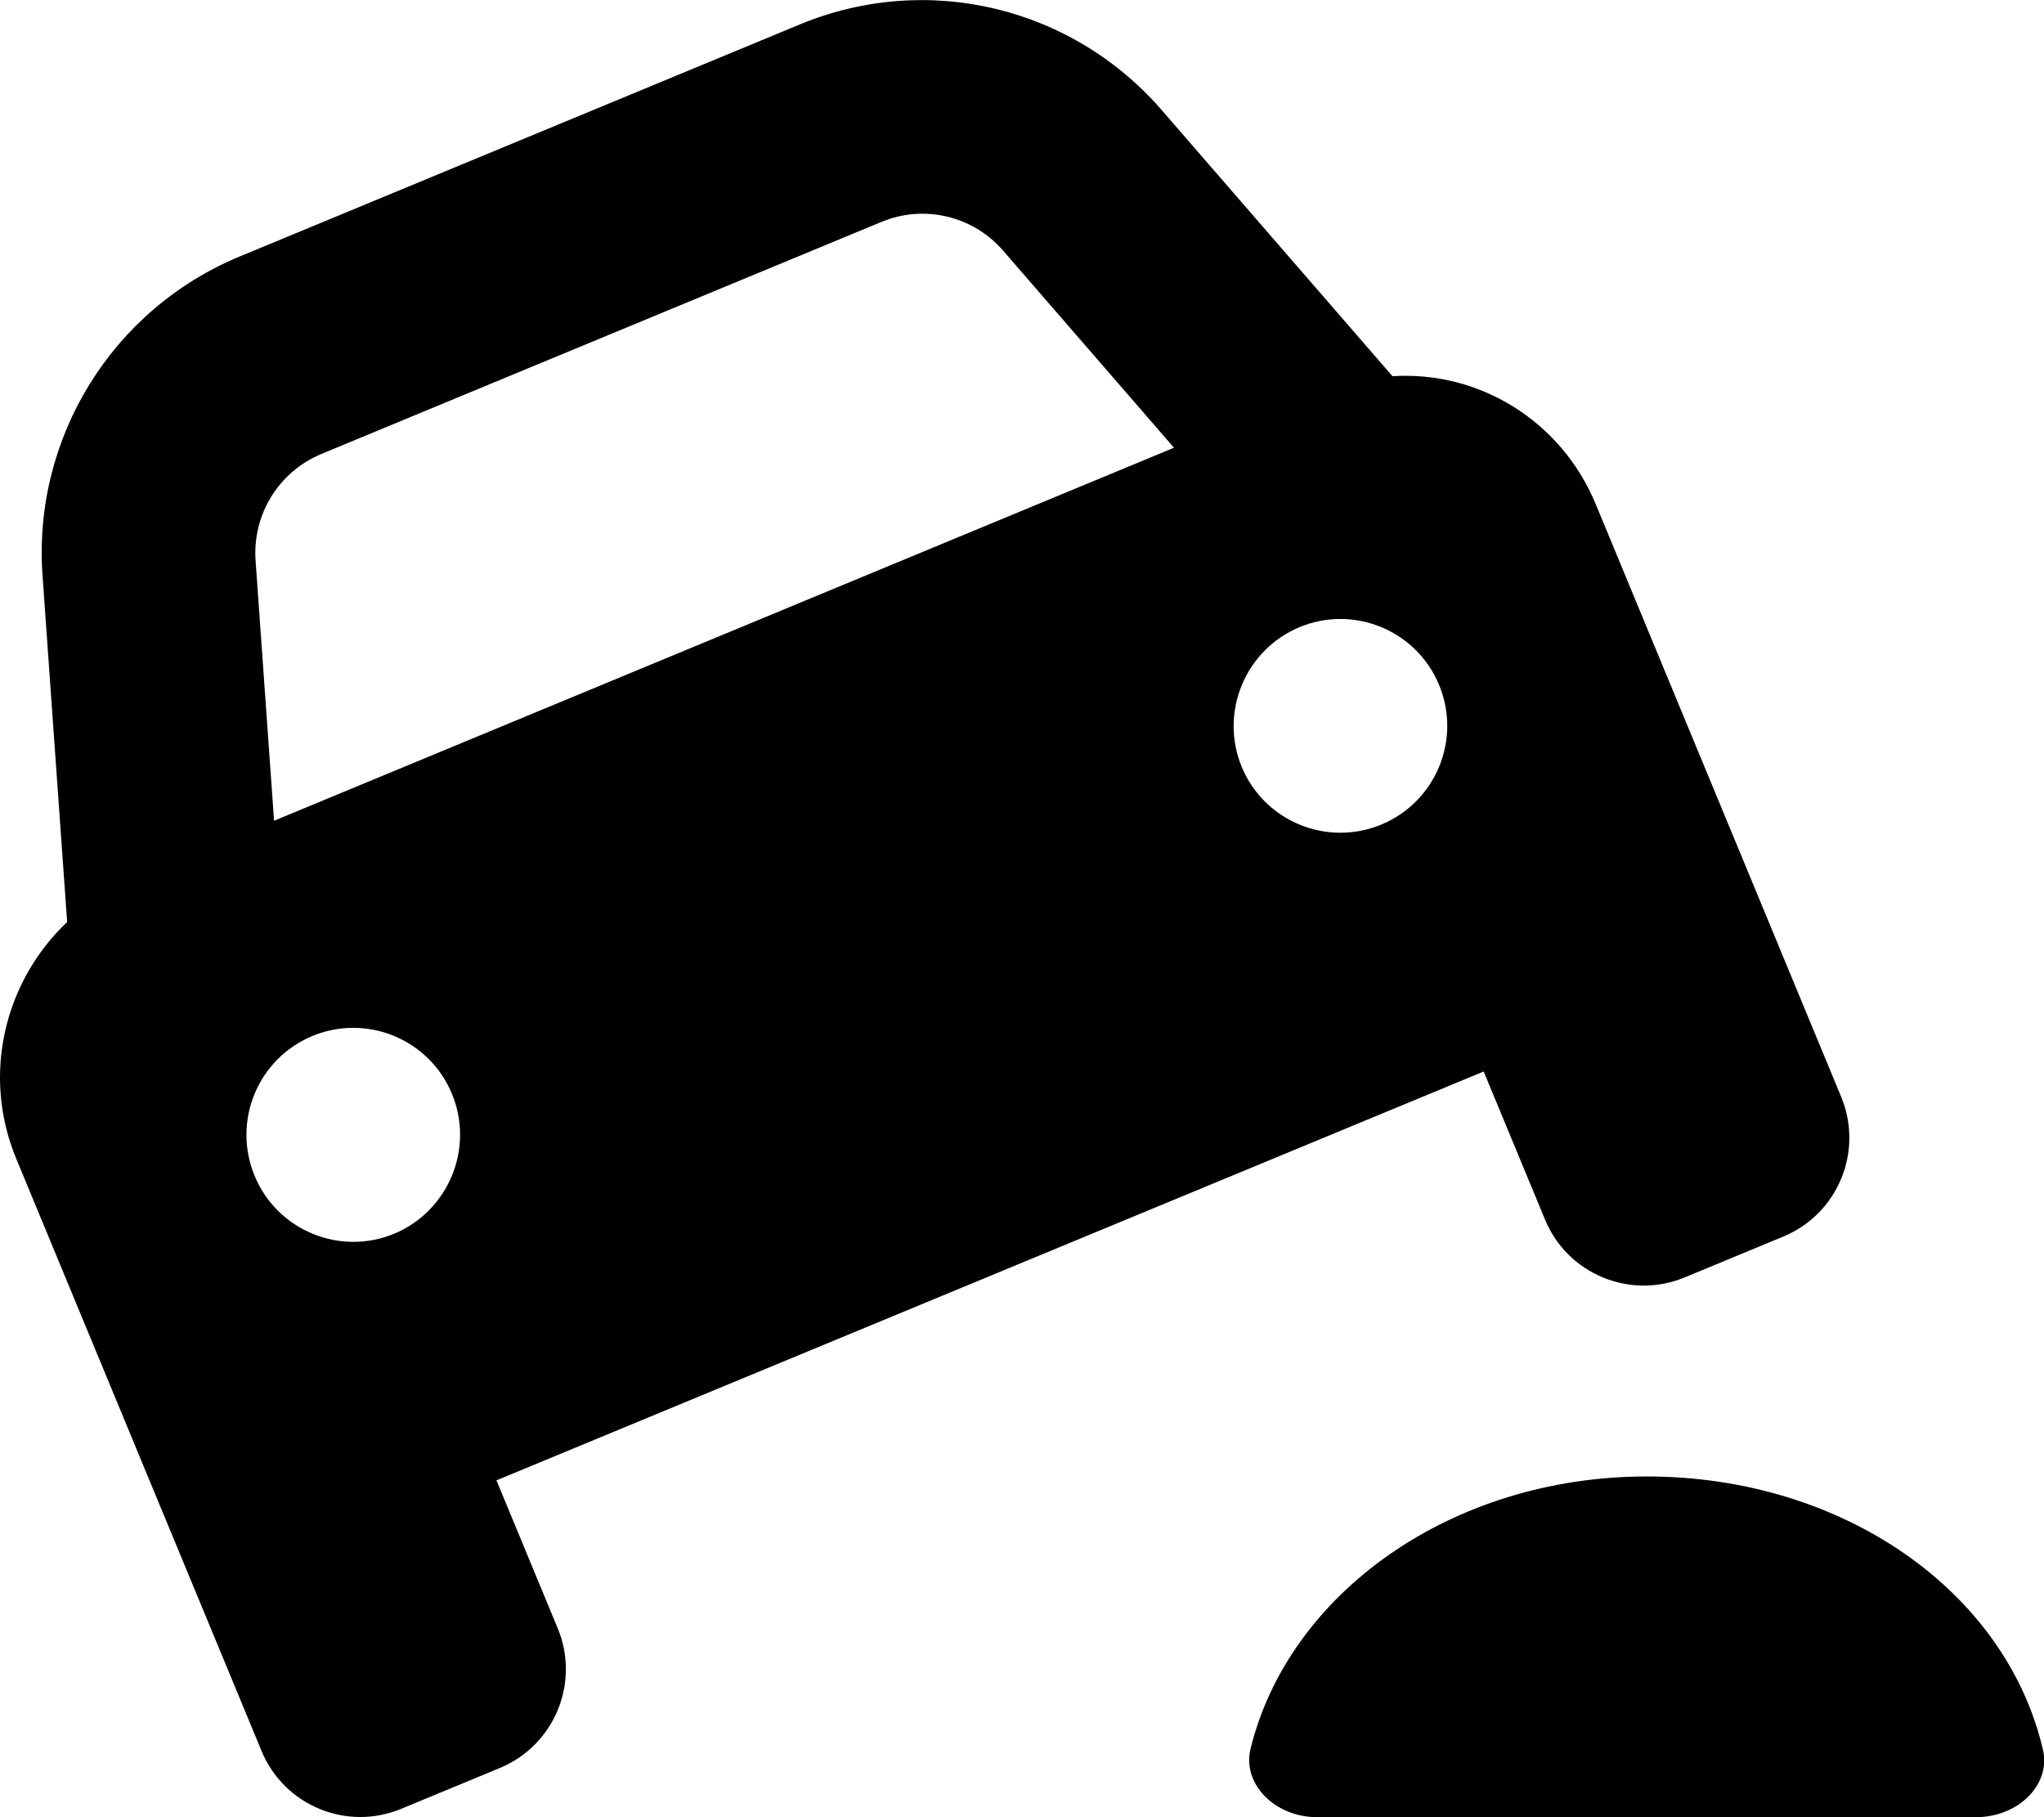 <svg xmlns="http://www.w3.org/2000/svg" viewBox="0 0 576 512"><!--! Font Awesome Pro 6.0.0-alpha3 by @fontawesome - https://fontawesome.com License - https://fontawesome.com/license (Commercial License) --><path d="M464.1 416c-55.19 0-101 33-111.7 76.75C350 502.6 359.2 512 371.2 512h185.6c12.12 0 21.33-9.376 18.85-19.25C565.1 448.1 519.1 416 464.1 416zM139.9 417.1l278.2-115.2l17.29 41.73c6.359 15.36 23.98 22.66 39.34 16.29l27.82-11.52c15.37-6.363 22.66-23.98 16.3-39.34L449.7 142.1c-9.824-23.73-33.07-37.66-57.3-36.1l-64.16-73.98C302.7 1.777 261.3-8 225.4 6.881L67.52 72.28C31.59 87.16 9.227 123.4 11.98 162.1l6.941 97.68c-17.59 16.66-24.18 42.95-14.35 66.68l69.14 166.9c6.363 15.36 23.98 22.66 39.34 16.29l27.82-11.52c15.36-6.363 22.66-23.98 16.3-39.34L139.9 417.1zM366.2 176.7c15.37-6.363 32.98 .932 39.34 16.29c6.363 15.36-.934 32.98-16.3 39.34c-15.36 6.363-32.98-.934-39.34-16.29C343.6 200.7 350.9 183.1 366.2 176.7zM90.57 127.9L248.4 62.52c11.99-4.967 25.77-1.719 34.27 8.09l48.16 55.54l-253.6 105.1l-5.211-73.33C71.13 144.9 78.57 132.9 90.57 127.9zM111.1 347.6c-15.36 6.363-32.98-.934-39.34-16.29C65.37 315.9 72.66 298.3 88.02 291.9c15.37-6.363 32.98 .932 39.34 16.29S126.4 341.2 111.1 347.6z"/></svg>